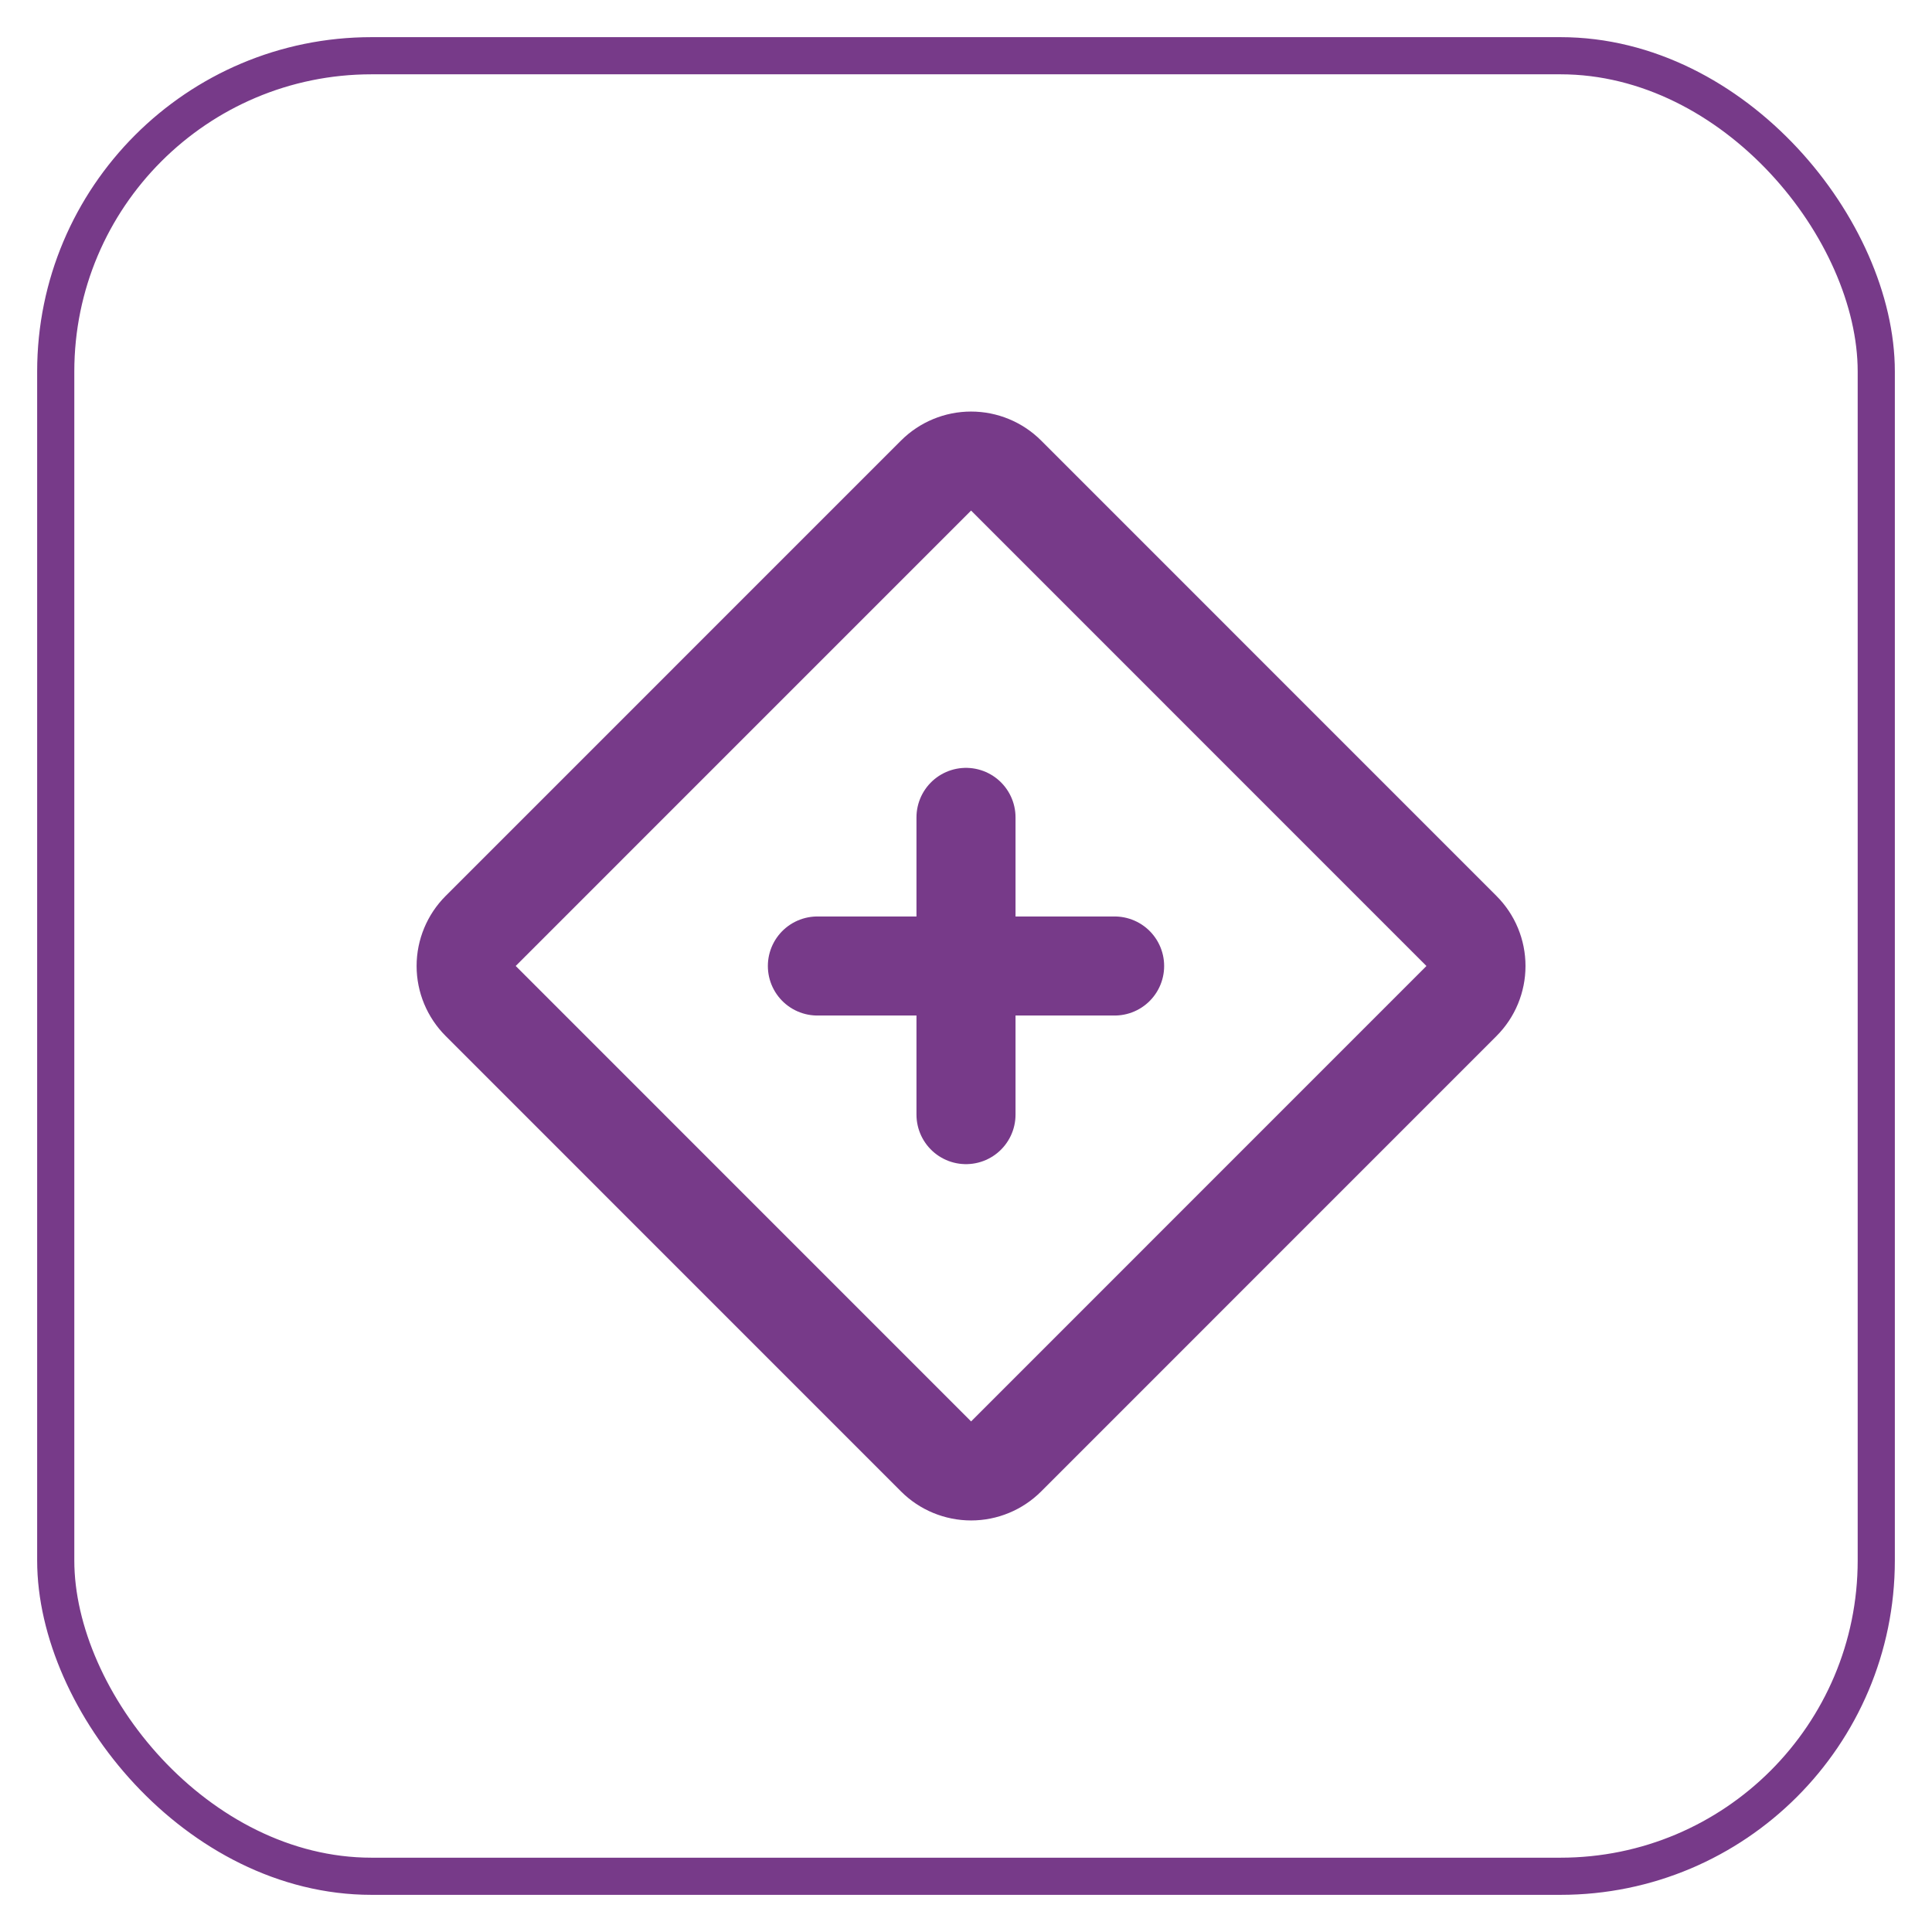 <svg width="26" height="26" viewBox="0 0 26 26" fill="none" xmlns="http://www.w3.org/2000/svg">
<rect x="0.75" y="0.75" width="24.5" height="24.5" rx="4.25" stroke="#773A89" stroke-width="0.5"/>
<g clip-path="url(#clip0_1449_668)">
<path d="M12.597 6.4L6.469 12.528C6.344 12.653 6.273 12.823 6.273 13C6.273 13.177 6.344 13.346 6.469 13.471L12.597 19.6C12.722 19.725 12.892 19.795 13.069 19.795C13.245 19.795 13.415 19.725 13.54 19.6L19.668 13.471C19.793 13.346 19.863 13.177 19.863 13C19.863 12.823 19.793 12.654 19.668 12.529L13.54 6.4C13.415 6.275 13.245 6.205 13.068 6.205C12.892 6.205 12.722 6.275 12.597 6.4V6.4Z" stroke="#773A89" stroke-width="1.333" stroke-linejoin="round"/>
<path d="M11 13H15M13 11V15" stroke="#773A89" stroke-width="1.333" stroke-linecap="round"/>
</g>
<defs>
<clipPath id="clip0_1449_668">
<rect width="16" height="16" fill="white" transform="translate(5 5)"/>
</clipPath>
</defs>
</svg>
